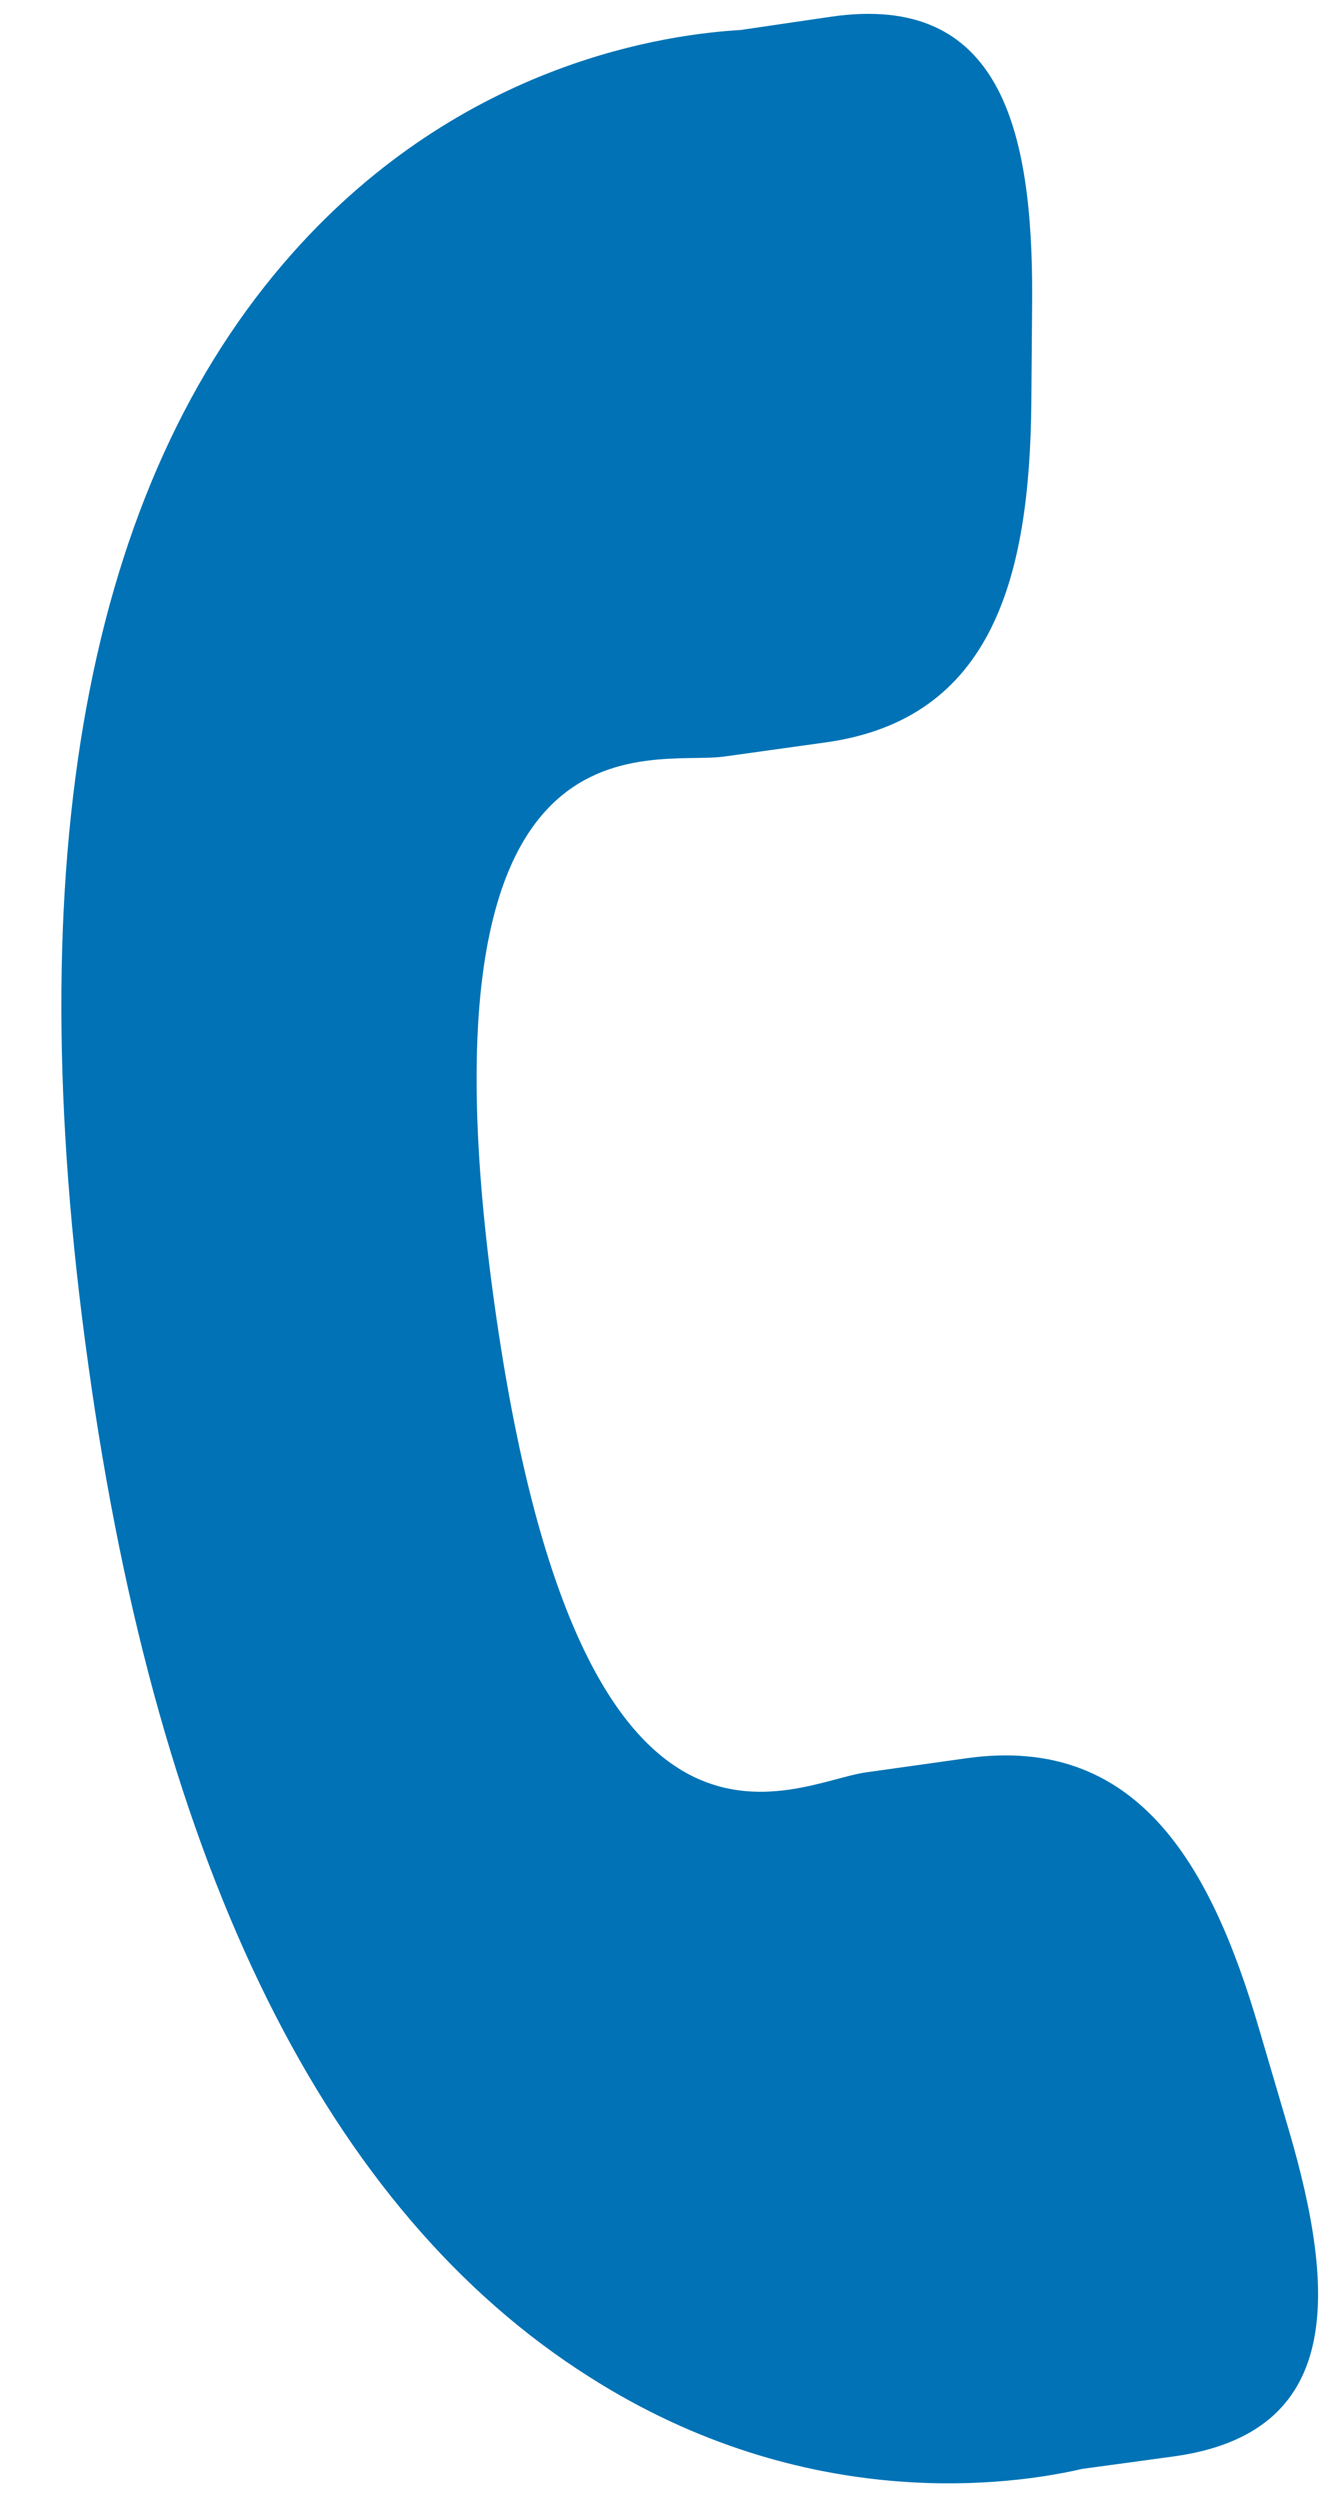 <svg width="16" height="30" viewBox="0 0 16 30" fill="none" xmlns="http://www.w3.org/2000/svg">
<path d="M15.11 24.34C14.53 22.36 13.64 20.82 11.61 21.1L10.399 21.27C9.509 21.39 6.969 23.01 5.939 15.68C4.909 8.36 7.809 9.2 8.689 9.08L9.909 8.91C11.929 8.63 12.359 6.9 12.379 4.84L12.389 3.59C12.399 1.53 11.999 -0.09 9.979 0.2L8.889 0.36C8.049 0.41 5.569 0.72 3.509 3.04C1.039 5.82 0.21 10.31 1.06 16.38C1.9 22.45 3.93 26.54 7.08 28.53C9.69 30.19 12.169 29.82 12.989 29.63L14.09 29.48C16.11 29.2 16.049 27.54 15.469 25.56L15.11 24.34Z" fill="#0072B5"/>
</svg>
